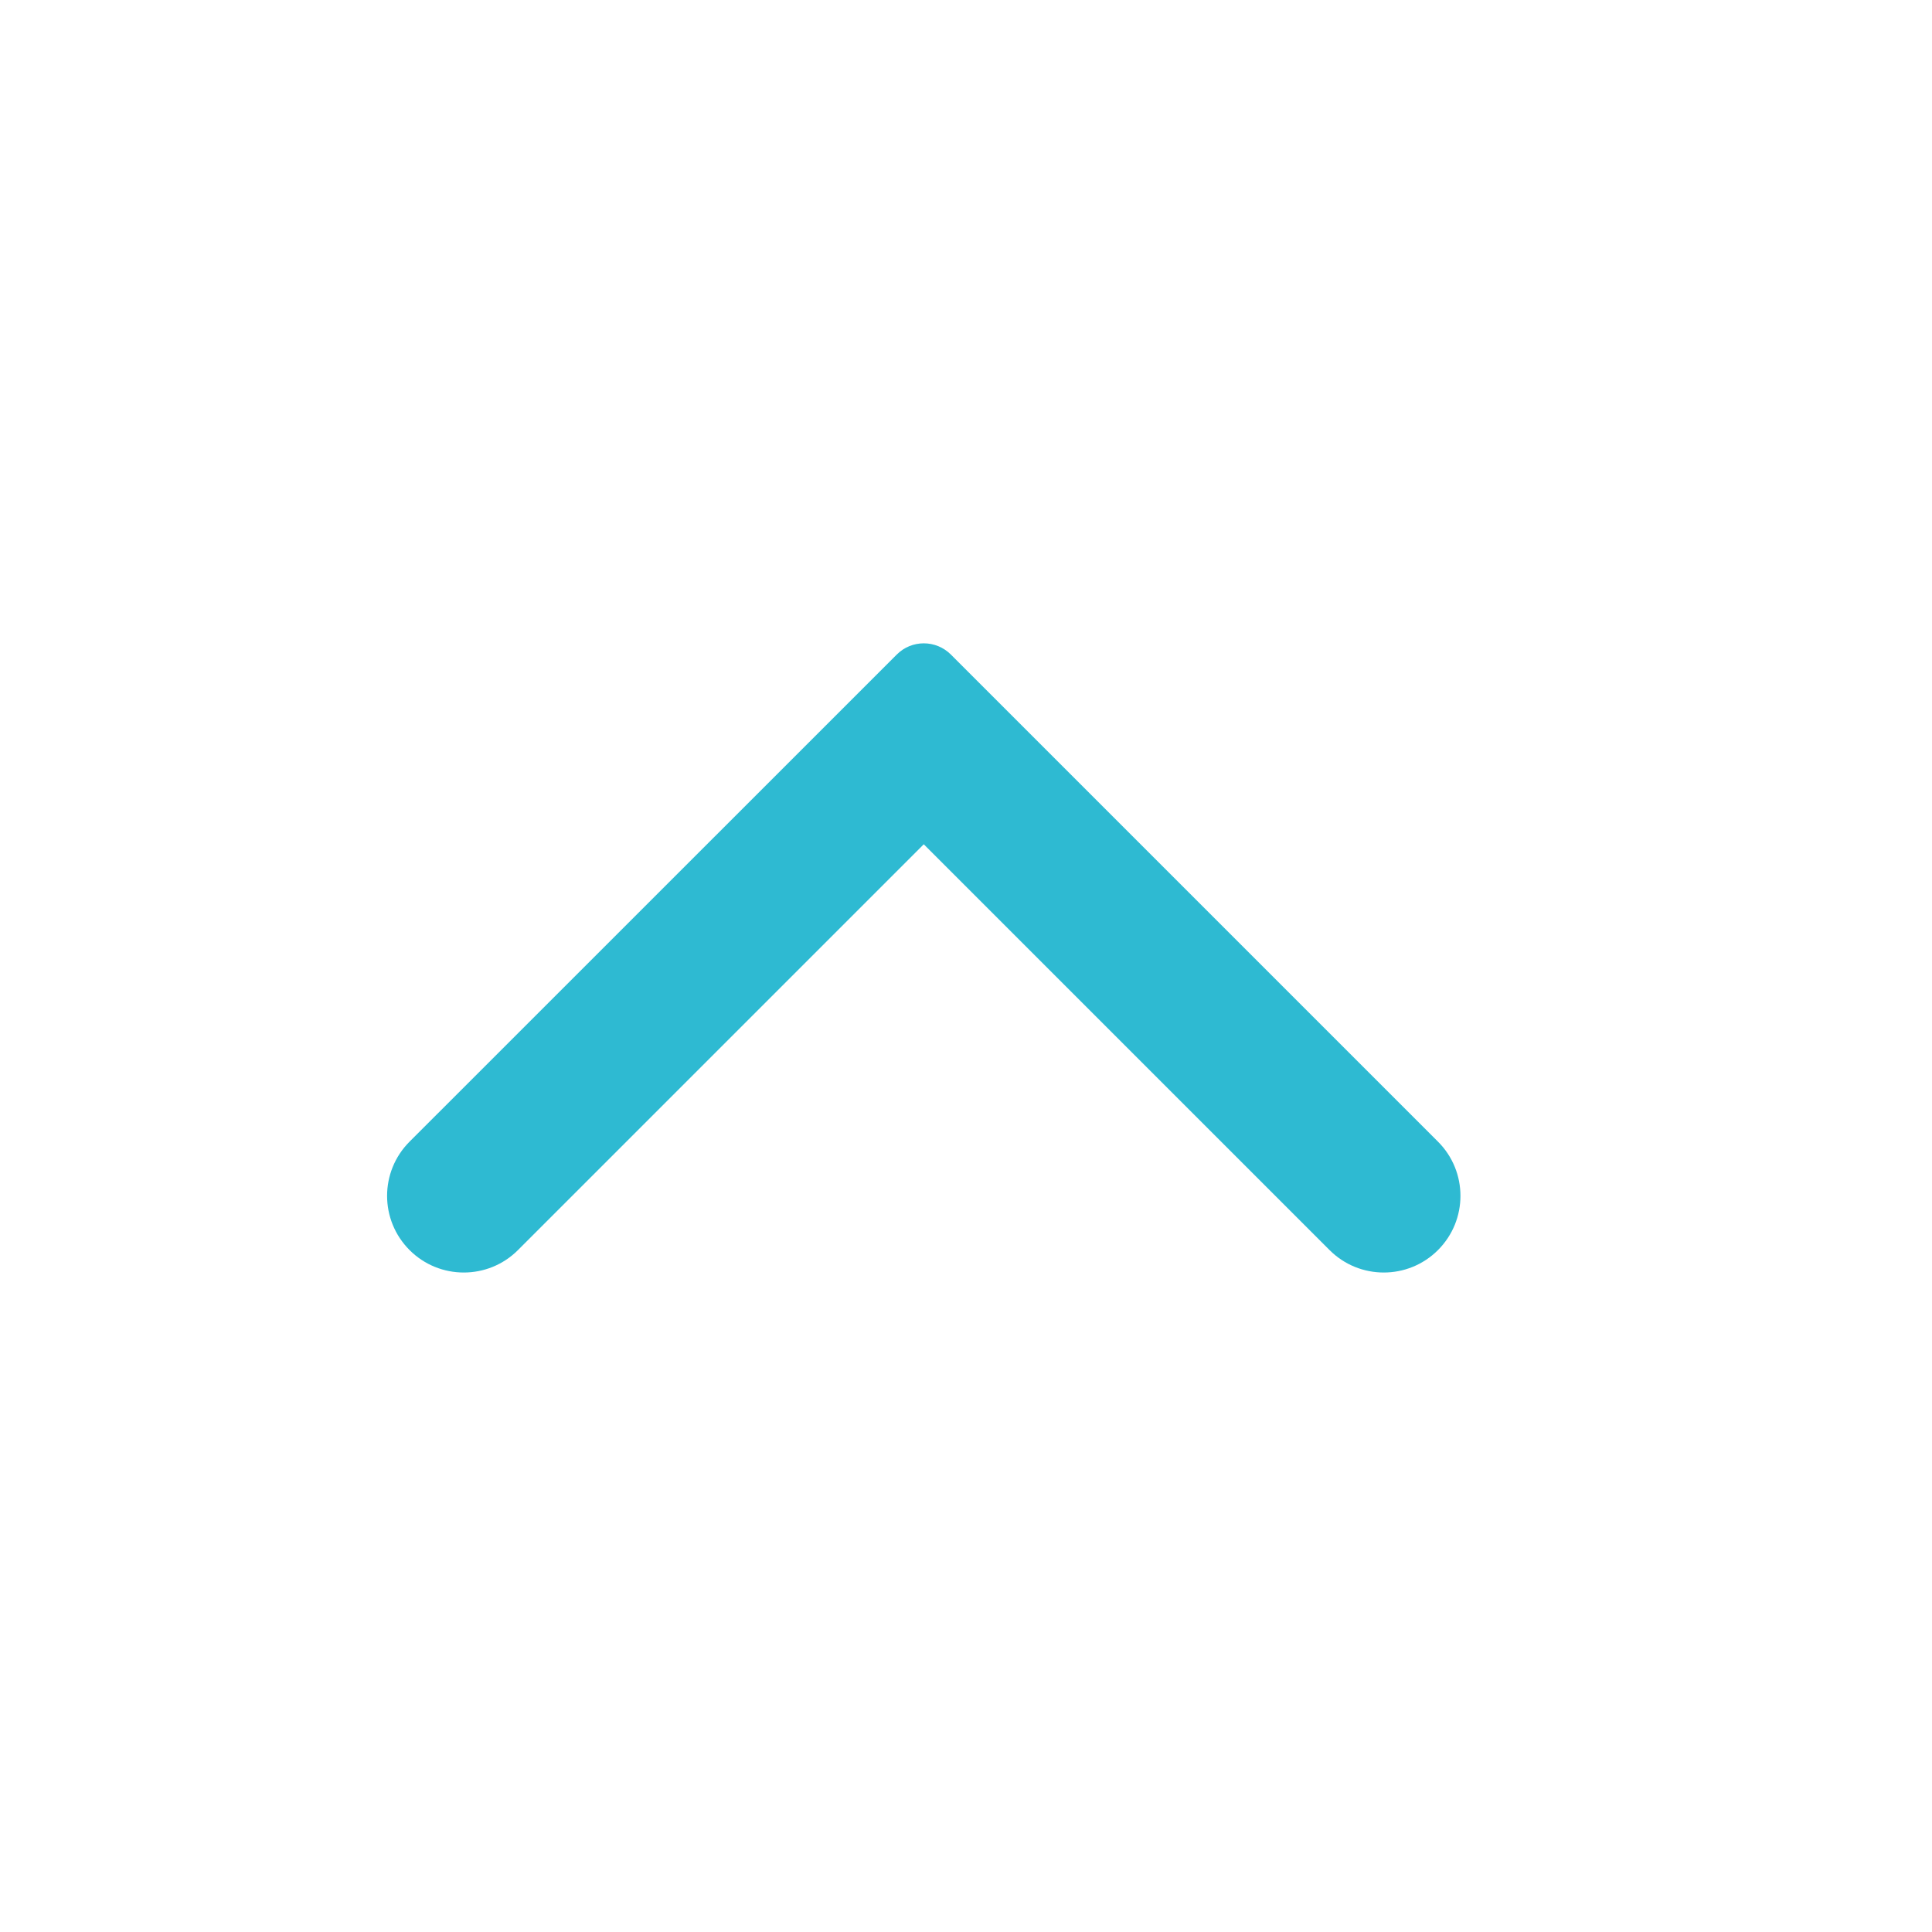 <svg width="21" height="21" viewBox="0 0 21 21" fill="none" xmlns="http://www.w3.org/2000/svg">
<path fill-rule="evenodd" clip-rule="evenodd" d="M4.452 13.588C4.777 13.913 5.305 13.913 5.63 13.588L10.041 9.177L14.452 13.588C14.777 13.913 15.305 13.913 15.63 13.588C15.956 13.262 15.956 12.735 15.63 12.409L10.336 7.115C10.173 6.952 9.909 6.952 9.747 7.115L4.452 12.409C4.126 12.735 4.126 13.262 4.452 13.588Z" fill="#2EBAD2"/>
</svg>
